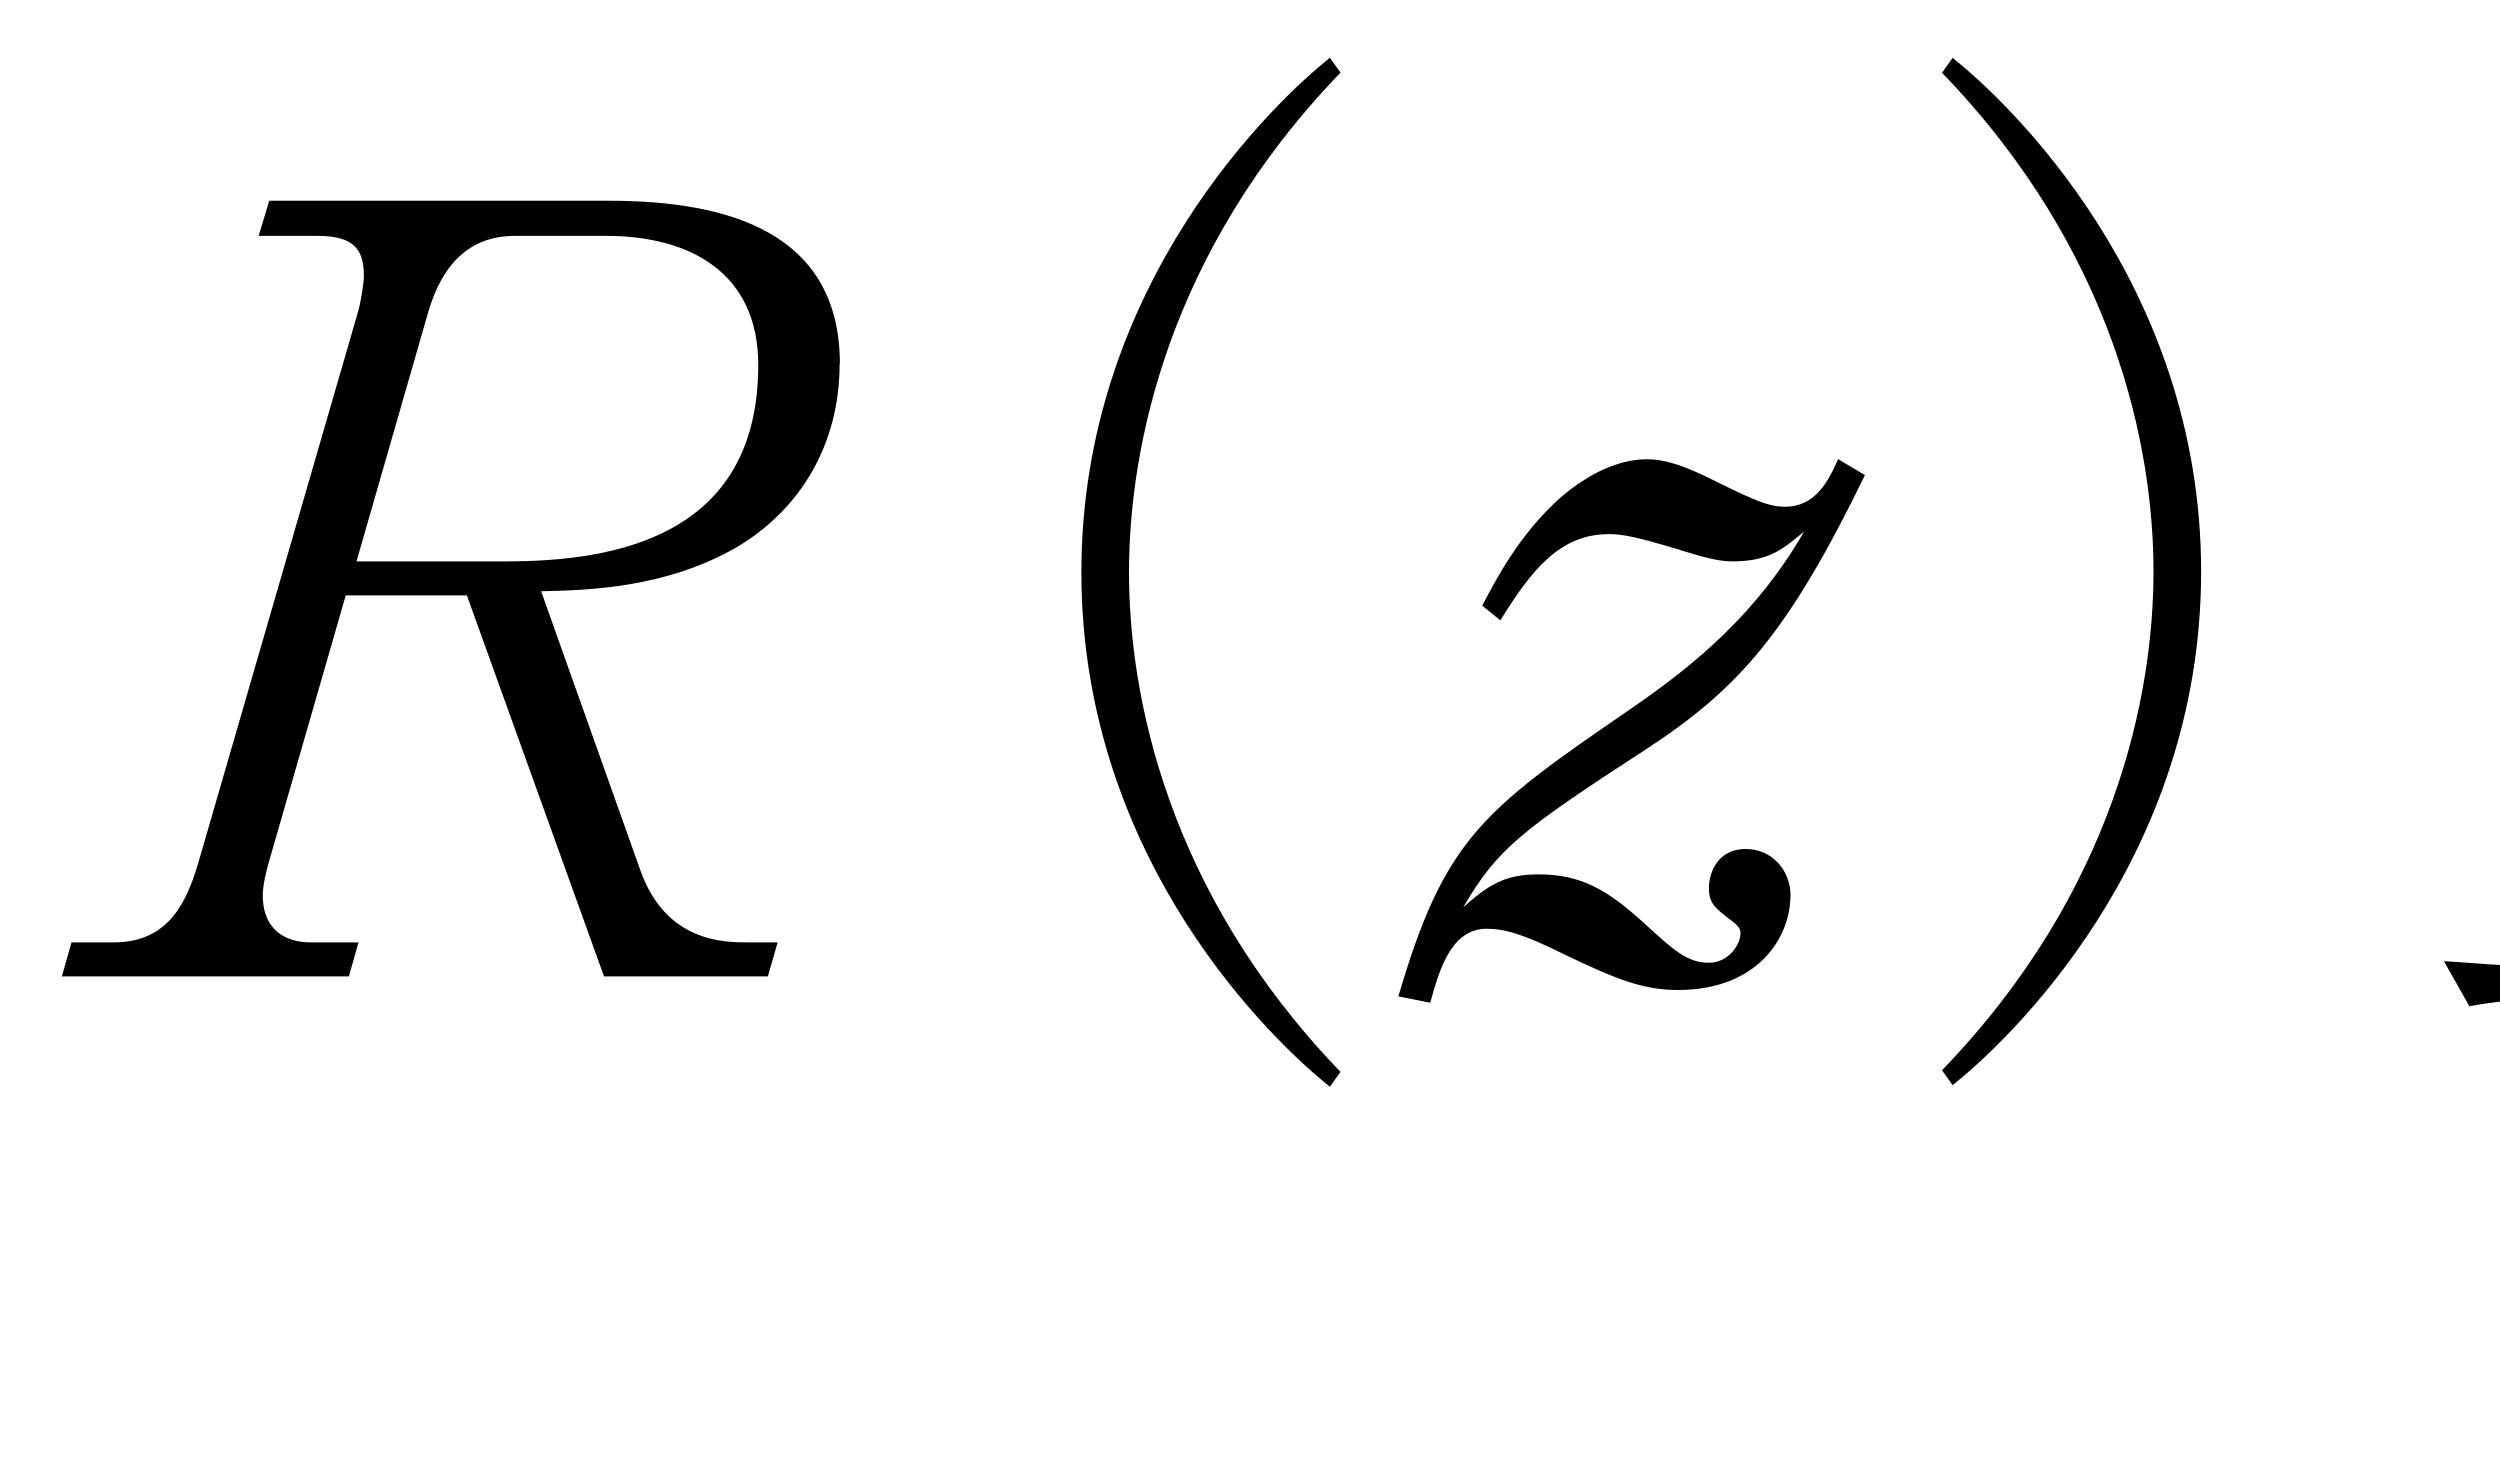 <?xml version="1.0"?><!--Antenna House PDF Viewer SDK V3.3 MR13 (3,3,2014,0515) for Windows Copyright (c) 1999-2014 Antenna House, Inc.--><svg xml:space="preserve" version="1.1" fill="black" fill-rule="evenodd" font-style="normal" font-weight="normal" font-stretch="normal" width="20pt" height="11.75pt" viewBox="0 0 20 11.75" xmlns="http://www.w3.org/2000/svg" xmlns:xlink="http://www.w3.org/1999/xlink"><defs><clipPath id="c0"><rect x="0" y="0" width="20" height="11.75" fill="none" clip-rule="evenodd"/></clipPath><clipPath id="c1"><rect x="-1" y="-1" width="597.276" height="843.89" fill="none" clip-rule="evenodd"/></clipPath><clipPath id="c2"><rect x="0" y="0" width="595.276" height="841.89" fill="none" clip-rule="evenodd"/></clipPath><clipPath id="c3"><rect x="0" y="0" width="595.276" height="841.89" fill="none" clip-rule="evenodd"/></clipPath><clipPath id="c4"><rect x="0" y="0" width="595.276" height="841.89" fill="none" clip-rule="nonzero"/></clipPath><clipPath id="c5"><path d="M58.637,641.636h222.884v121.592h-222.884v-121.592z" fill="none" clip-rule="nonzero"/></clipPath><clipPath id="c6"><path d="M308.125,627.662h234.143v135.567h-234.143v-135.567z" fill="none" clip-rule="nonzero"/></clipPath><clipPath id="c7"><path d="M308.125,627.662h234.143v135.567h-234.143v-135.567z" fill="none" clip-rule="nonzero"/></clipPath></defs><g clip-path="url(#c0)"><g><view viewBox="0 0 20 11.75" id="p2"/></g><g transform="translate(-257.15,-320.7)" clip-path="url(#c1)"><g clip-path="url(#c2)"><g transform="matrix(1,0,0,-1,0,841.89)" clip-path="url(#c3)"><g stroke-opacity="0"><path d="M6.204,-4.899c0,-1.041 -.875,-1.305 -1.844,-1.305h-2.721l-.085,.281h.476c.306,0 .366,.128 .366,.324c0,.051 -.026,.221 -.051,.298l-1.276,4.402c-.085,.28 -.221,.628 -.672,.628h-.34l-.077,.272h2.296l.077,-.272h-.383c-.221,0 -.383,-.117 -.383,-.375c0,-.077 .026,-.187 .043,-.247l.621,-2.154h.969l1.097,3.048h1.311l.078,-.272h-.239c-.187,0 -.656,0 -.86,-.579l-.793,-2.23c.374,-.008 .992,-.025 1.557,-.348c.522,-.306 .831,-.833 .831,-1.47zm-.653,.009c0,1.383 -1.165,1.571 -2.015,1.571h-1.199l.57,-1.981c.111,-.393 .332,-.623 .697,-.623h.731c.663,0 1.216,.29 1.216,1.033z" fill-rule="nonzero" transform="matrix(1,0,0,-1,257.665,513.38)"/></g><g stroke-opacity="0"><path d="M8.006,.765c-1.386,-1.437 -1.692,-3.01 -1.692,-3.997c0,-.986 .306,-2.56 1.692,-3.997l-.085,-.119c-.427,.34 -1.988,1.803 -1.988,4.116c0,2.322 1.561,3.776 1.988,4.116l.085,-.119z" fill-rule="nonzero" transform="matrix(1,0,0,-1,259.868,513.38)"/></g><g stroke-opacity="0"><path d="M3.697,-4.01l-.213,-.127c-.077,.173 -.179,.381 -.426,.381c-.121,0 -.233,-.045 -.526,-.19c-.302,-.154 -.448,-.19 -.577,-.19c-.281,0 -.536,.173 -.689,.304c-.332,.294 -.519,.658 -.629,.867l.145,.118c.247,-.401 .476,-.69 .867,-.69c.12,0 .239,.028 .53,.114c.264,.085 .367,.104 .461,.104c.295,0 .407,-.102 .572,-.239c-.376,.651 -.863,1.062 -1.418,1.44c-1.162,.797 -1.461,1.028 -1.828,2.279l.255,.051c.068,-.247 .162,-.592 .451,-.592c.145,0 .298,.044 .621,.205c.425,.205 .638,.285 .91,.285c.622,0 .9,-.403 .9,-.762c0,-.183 -.139,-.366 -.357,-.366c-.244,0 -.296,.216 -.296,.311c0,.127 .052,.163 .183,.264c.061,.045 .07,.072 .07,.099c0,.091 -.096,.236 -.253,.236c-.179,0 -.289,-.109 -.519,-.317c-.289,-.264 -.502,-.39 -.842,-.39c-.272,0 -.4,.082 -.604,.263c.274,-.469 .462,-.614 1.461,-1.263c.743,-.486 1.137,-.93 1.752,-2.193z" fill-rule="nonzero" transform="matrix(1,0,0,-1,268.371,513.38)"/></g><g stroke-opacity="0"><path d="M.624,.871c.427,-.339 1.988,-1.792 1.988,-4.109c0,-2.31 -1.561,-3.77 -1.988,-4.109l-.085,.119c1.386,1.435 1.692,3.005 1.692,3.99c0,.985 -.306,2.555 -1.692,3.99l.085,.119z" fill-rule="nonzero" transform="matrix(1,0,0,-1,272.147,513.38)"/></g><g stroke-opacity="0"><path d="M8.133,.064c0,-.06 -.077,-.128 -.094,-.137l-.442,-.377c-.043,-.026 -.119,-.086 -.162,-.086c-.06,0 -.128,.093 -.145,.118l-.255,.363h-1.811v-4.898h2.356c.034,0 .128,0 .128,-.099c0,-.052 -.043,-.095 -.085,-.129l-.485,-.354c-.077,-.06 -.119,-.086 -.162,-.086c-.043,0 -.111,.077 -.136,.111l-.298,.34h-1.543c.194,-.187 .371,-.391 .556,-.612c.372,-.434 .413,-.485 .49,-.578c.388,-.128 .455,-.153 .455,-.247c0,-.068 -.068,-.119 -.111,-.145l-.723,-.425c-.05,.272 -.083,.425 -.199,.689c-.141,.34 -.448,.935 -.705,1.318h-2.46c-.442,0 -.969,-.026 -1.412,-.068l.204,.37c.4,-.084 .918,-.084 1.088,-.084h.918v4.898h-1.386c-.442,0 -.969,-.034 -1.412,-.067l.204,.361c.4,-.077 .918,-.077 1.088,-.077h6.409c.034,0 .128,-.009 .128,-.099zm-4.781,-5.931c0,-.629 -.757,-1.046 -1.219,-1.259l-.026,.06c.221,.238 .442,.629 .57,1.157c.077,.298 .153,.459 .34,.459c.294,0 .335,-.272 .335,-.417zm1.437,5.813h-1.252v-4.898h1.252v4.898zm2.816,-3.184c0,-.067 -.06,-.135 -.179,-.211l-.638,-.423c-.043,.262 -.06,.363 -.204,.625c-.468,.836 -1.02,1.622 -1.301,1.942l.068,.051c.536,-.338 1.216,-1.031 1.803,-1.799c.332,-.034 .451,-.051 .451,-.186zm-5.133,1.512c0,-.423 -.298,-1.343 -1.318,-2.061l-.043,.034c.213,.355 .553,.946 .646,1.765c.043,.38 .085,.701 .366,.701c.119,0 .349,-.11 .349,-.439z" fill-rule="nonzero" transform="matrix(1,0,0,-1,276.399,513.38)"/></g><g stroke-opacity="0"><path d="M2.896,0v-.272h-.451c-.34,0 -.595,-.204 -.595,-.621v-4.41c0,-.408 .238,-.621 .595,-.621h.451v-.281h-2.645v.281h.459c.374,0 .595,.23 .595,.621v4.41c0,.451 -.289,.621 -.595,.621h-.459v.272h2.645z" fill-rule="nonzero" transform="matrix(1,0,0,-1,247.767,500.624)"/></g><g stroke-opacity="0"><path d="M5.66,0v-.272h-.128c-.415,0 -.694,-.162 -.94,-.586l-1.27,-2.223c.397,-.068 .804,-.145 1.218,-.467c.338,-.264 .575,-.662 .575,-1.155c0,-1.135 -1.143,-1.502 -2.158,-1.502h-2.619v.281h.255c.366,0 .604,.213 .604,.623v4.408c0,.407 -.255,.62 -.604,.62h-.255v.272h2.271v-.272h-.264c-.34,0 -.604,-.196 -.604,-.62v-2.156h.986l1.735,3.048h1.197zm-1.197,-4.635c0,.871 -.689,1.315 -1.497,1.315h-1.225v-1.981c0,-.384 .221,-.623 .604,-.623h.672c.799,0 1.446,.393 1.446,1.289z" fill-rule="nonzero" transform="matrix(1,0,0,-1,250.913,500.624)"/></g><g stroke-opacity="0"><path d="M2.434,-.054c1.071,-.255 2.016,-.876 2.688,-1.743c.996,-1.268 1.421,-2.646 1.472,-2.816c.085,-.255 .128,-.315 .332,-.408c.179,-.085 .204,-.111 .204,-.153c0,-.124 -.578,-.649 -.672,-.649c-.034,0 -.051,.009 -.111,.063c-.085,.089 -.162,.134 -.374,.179c-.204,.036 -3.565,.357 -3.633,.357c-.221,0 -.493,-.048 -.765,-.443c-.017,.04 -.051,.095 -.051,.174c0,.389 .425,.867 .621,.867c.043,0 .085,-.026 .094,-.033c.128,-.084 .153,-.101 .315,-.143c.374,-.1 2.919,-.452 3.675,-.477c-.536,2.638 -2.331,4.501 -3.803,5.157l.009,.068z" fill-rule="nonzero" transform="matrix(1,0,0,-1,258.92,500.624)"/></g><g transform="matrix(1,0,0,-1,258.92,500.624)" stroke-opacity="0"><path d="M10.331,-1.773c.731,-.281 1.811,-1.057 2.483,-1.603c.026,.034 .034,.051 .043,.085c.06,.188 .06,.887 .06,1.143c0,.392 -.051,1.058 -.085,1.458c-.009,.068 -.051,.384 -.051,.452c0,.205 .127,.401 .287,.401c.175,0 .175,-.205 .175,-.298c0,-.094 0,-.52 0,-.614c0,-.342 0,-2.055 .034,-2.269c.009,-.043 .085,-.239 .085,-.29c0,-.085 -.084,-.137 -.32,-.264c.185,-.162 .773,-.725 1.036,-.98c.168,-.154 .237,-.222 .352,-.281c.202,-.12 .228,-.137 .228,-.213c0,-.085 -.07,-.145 -.147,-.213c-.287,-.239 -.399,-.29 -.616,-.29c-.128,0 -.239,.017 -.395,.043c.404,.196 .45,.222 .45,.324c0,.392 -2.235,2.457 -3.645,3.335l.026,.077z" fill-rule="nonzero"/></g><g transform="matrix(1,0,0,-1,258.92,500.624)" stroke-opacity="0"><path d="M18.435,-.218c.527,-.221 .912,-.628 1.164,-.969c.695,-.934 .812,-1.919 .862,-2.743c.009,-.11 .017,-.679 .025,-.806c.009,-.051 .066,-.272 .066,-.323c0,-.187 -.454,-.408 -.706,-.408c-.204,0 -.34,.128 -.425,.213c.587,.136 .587,.196 .587,.918c0,.696 0,1.495 -.425,2.437c-.281,.612 -.672,1.181 -1.191,1.623l.043,.06zm6.813,-4.051c-1.497,2.047 -3.061,2.811 -3.163,2.811c-.009,0 -.009,-.017 -.009,-.145c0,-.62 0,-2.481 .026,-3.041c.017,-.264 .06,-.51 .094,-.628c.009,-.043 .077,-.247 .077,-.298c0,-.077 -.041,-.136 -.082,-.17c-.156,-.144 -.5,-.356 -.713,-.356c-.181,0 -.335,.102 -.426,.153c.527,.204 .572,.315 .599,.501c.045,.289 .045,1.589 .045,1.946c0,1.138 0,1.597 -.064,1.902c-.009,.043 -.09,.281 -.09,.332c0,.085 .314,.696 .47,.696c.084,0 .11,-.034 .321,-.315c.067,-.084 .524,-.39 .617,-.467c.963,-.773 1.91,-1.691 2.358,-2.871l-.06,-.051z" fill-rule="nonzero"/></g></g></g></g></g></svg>